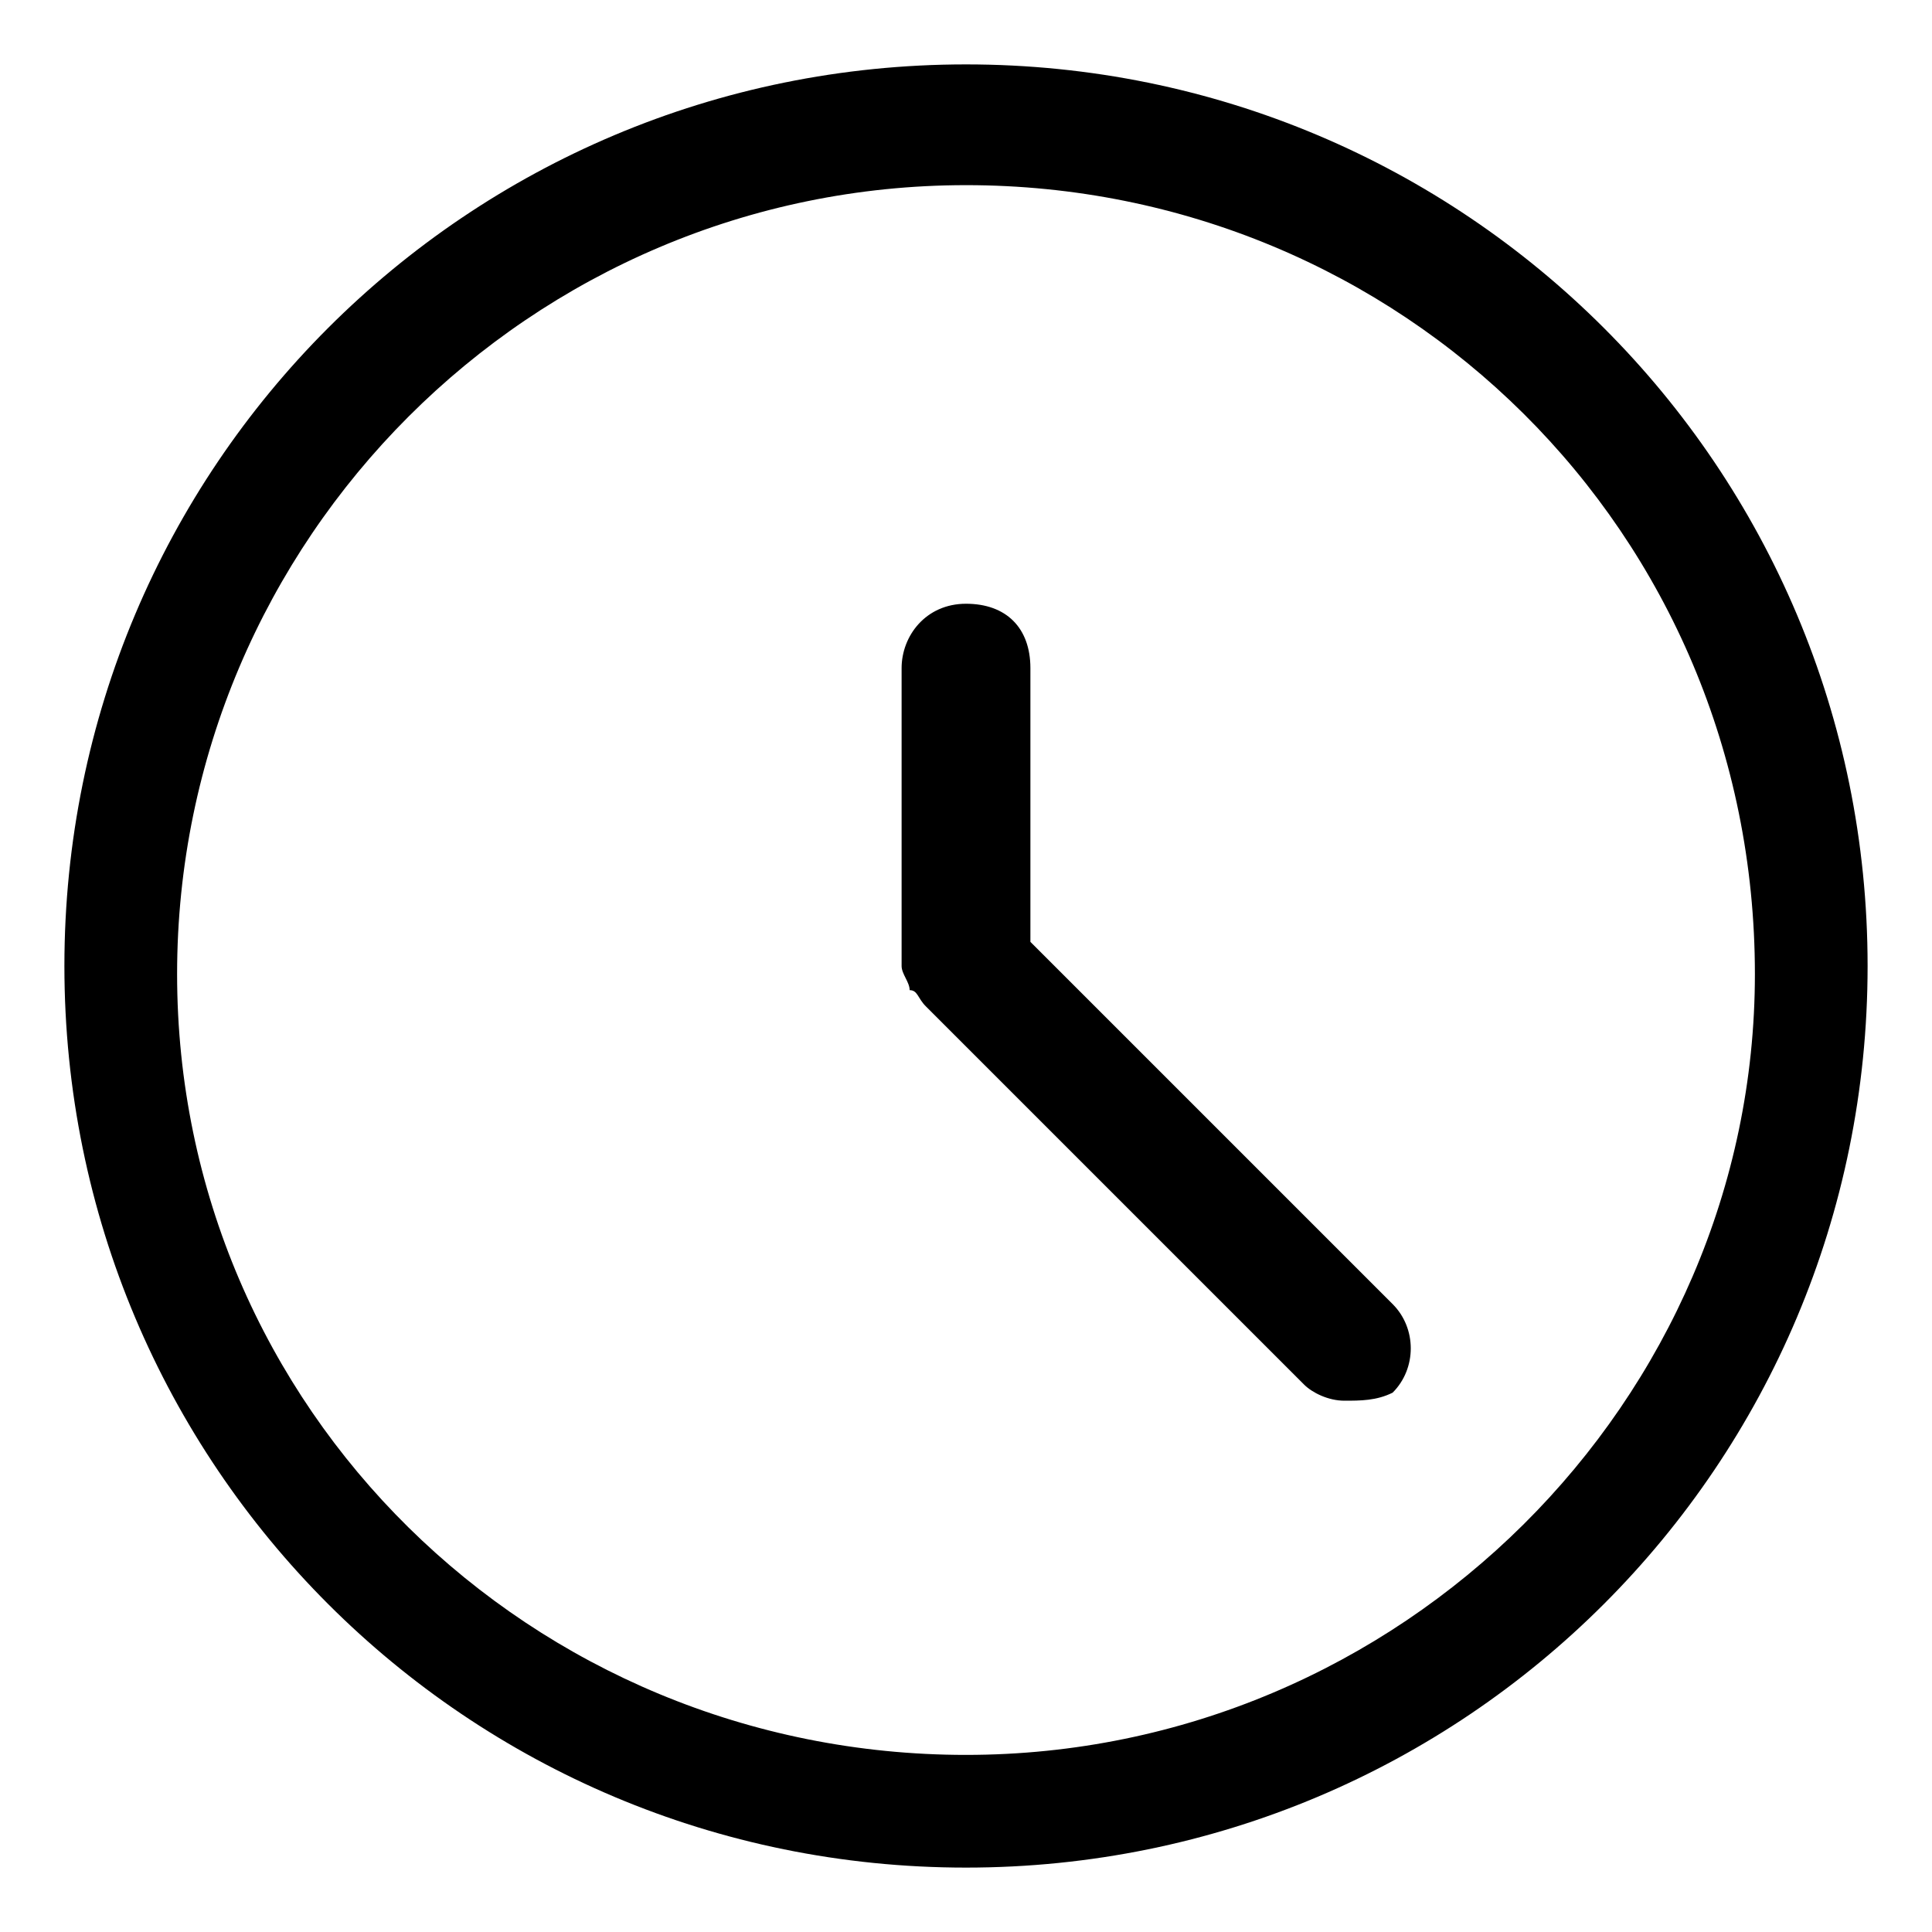 <?xml version="1.0" encoding="utf-8"?>
<!-- Generator: Adobe Illustrator 26.0.3, SVG Export Plug-In . SVG Version: 6.00 Build 0)  -->
<svg version="1.1" id="Layer_1" xmlns="http://www.w3.org/2000/svg" xmlns:xlink="http://www.w3.org/1999/xlink" x="0px" y="0px"
	 viewBox="0 0 24 24" style="enable-background:new 0 0 24 24;" xml:space="preserve">
<g>
	<g>
		<path d="M12,23.2c-6.2,0-11.2-5-11.2-11.2c0-6.2,5-11.2,11.2-11.2s11.2,5,11.2,11.2C23.2,18.2,18.2,23.2,12,23.2z M12,2.3
			c-5.4,0-9.8,4.4-9.8,9.8c0,5.4,4.4,9.7,9.8,9.7s9.8-4.4,9.8-9.7C21.8,6.6,17.4,2.3,12,2.3z M16.7,17.4c-0.2,0-0.4-0.1-0.5-0.2
			l-4.7-4.7c-0.1-0.1-0.1-0.2-0.2-0.2c0-0.1-0.1-0.2-0.1-0.3c0,0,0,0,0,0c0,0,0,0,0,0c0,0,0,0,0,0c0,0,0,0,0,0V8.3
			c0-0.4,0.3-0.8,0.8-0.8s0.8,0.3,0.8,0.8v3.4l4.5,4.5c0.3,0.3,0.3,0.8,0,1.1C17.1,17.4,16.9,17.4,16.7,17.4z"/>
	</g>
</g>
</svg>
